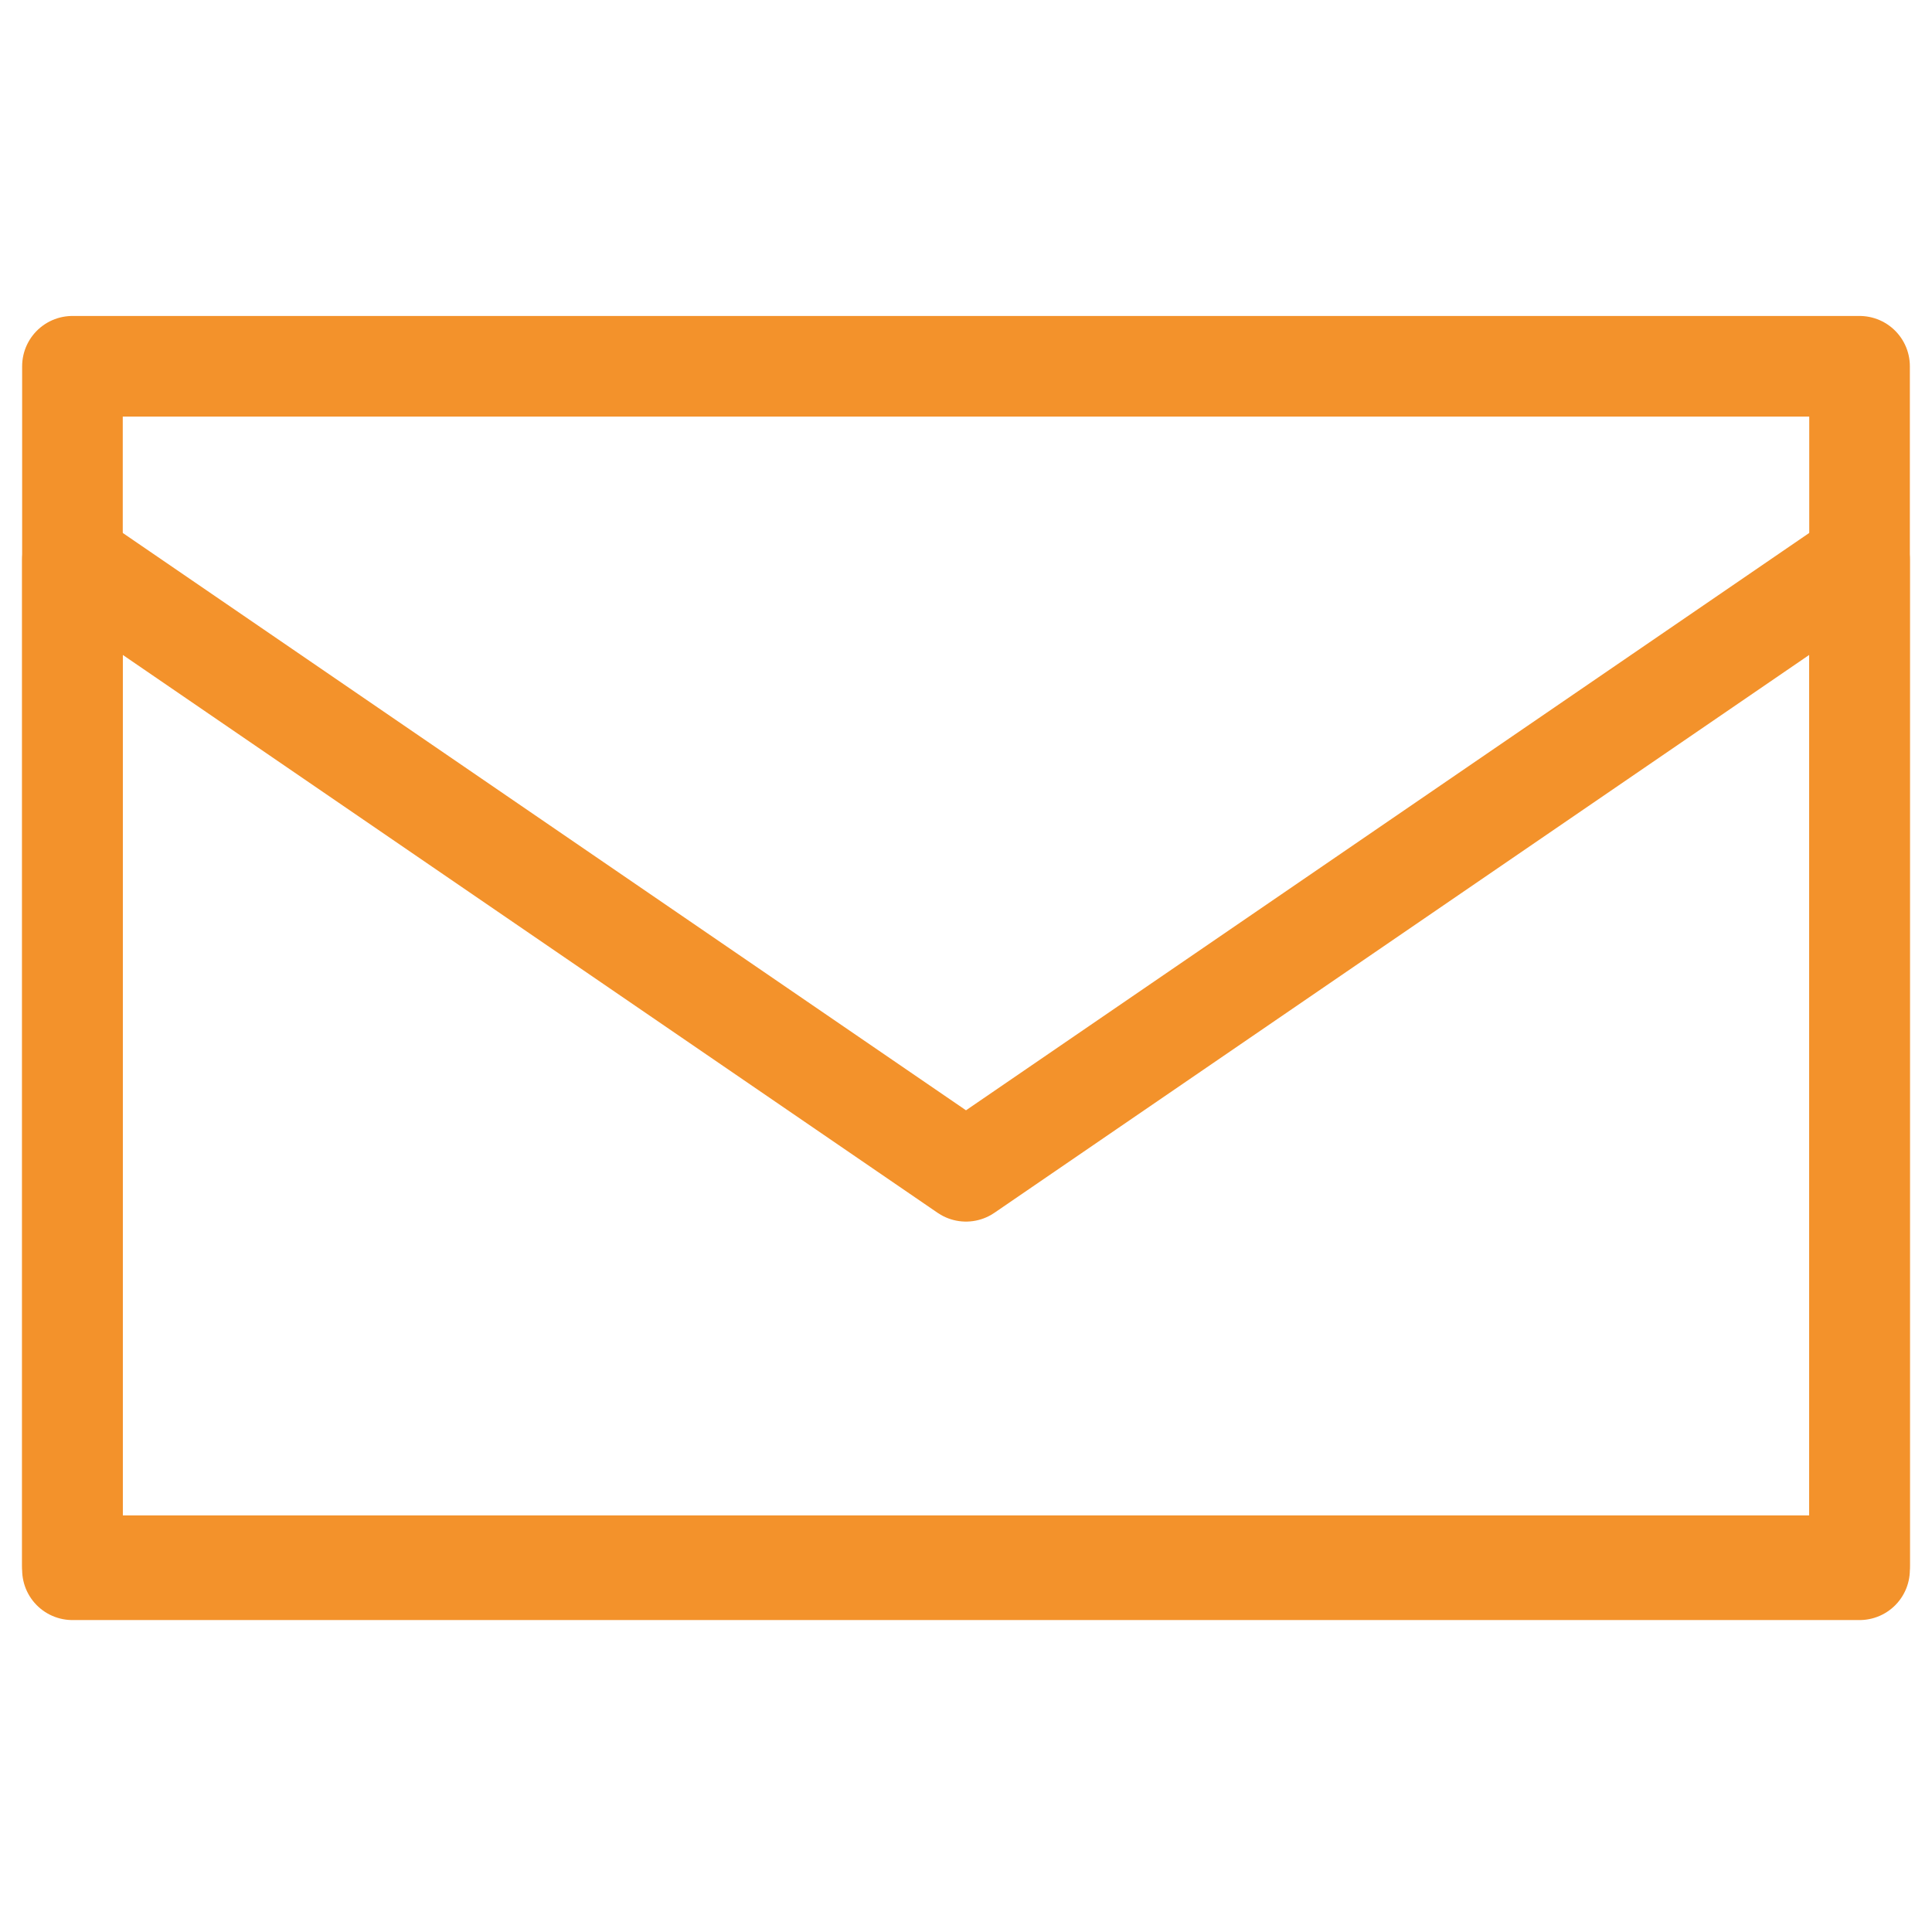 <?xml version="1.0" encoding="UTF-8" standalone="no"?>
<!-- Generator: Adobe Illustrator 27.3.1, SVG Export Plug-In . SVG Version: 6.00 Build 0)  -->

<svg
   version="1.1"
   id="Vrstva_1"
   x="0px"
   y="0px"
   viewBox="0 0 48 48"
   style="enable-background:new 0 0 48 48;"
   xml:space="preserve"
   sodipodi:docname="email.svg"
   inkscape:version="1.2.2 (732a01da63, 2022-12-09)"
   xmlns:inkscape="http://www.inkscape.org/namespaces/inkscape"
   xmlns:sodipodi="http://sodipodi.sourceforge.net/DTD/sodipodi-0.dtd"
   xmlns="http://www.w3.org/2000/svg"
   xmlns:svg="http://www.w3.org/2000/svg"><defs
   id="defs19" /><sodipodi:namedview
   id="namedview17"
   pagecolor="#ffffff"
   bordercolor="#000000"
   borderopacity="0.25"
   inkscape:showpageshadow="2"
   inkscape:pageopacity="0.0"
   inkscape:pagecheckerboard="0"
   inkscape:deskcolor="#d1d1d1"
   showgrid="false"
   inkscape:zoom="17.270833"
   inkscape:cx="19.917974"
   inkscape:cy="24.028951"
   inkscape:window-width="1920"
   inkscape:window-height="1009"
   inkscape:window-x="-8"
   inkscape:window-y="-8"
   inkscape:window-maximized="1"
   inkscape:current-layer="Vrstva_1" />
<style
   type="text/css"
   id="style2">
	.st0{fill:none;stroke:#000000;stroke-width:2.5;stroke-linecap:round;stroke-linejoin:round;stroke-miterlimit:10;}
</style>
<g
   id="g14"
   style="stroke:#f3922b;stroke-opacity:1">
	<g
   id="g12"
   style="stroke:#f3922b;stroke-opacity:1">
		<g
   id="g6"
   style="stroke:#f3922b;stroke-opacity:1">
			<polygon
   class="st0"
   points="24,29.1 1.8,13.9 1.8,38.9 46.2,38.9 46.2,13.9    "
   id="polygon4"
   style="stroke:#f3922b;stroke-opacity:1" />
		</g>
		<g
   id="g10"
   style="stroke:#f3922b;stroke-opacity:1">
			<rect
   x="1.8"
   y="9.1"
   class="st0"
   width="44.4"
   height="29.9"
   id="rect8"
   style="stroke:#f3922b;stroke-opacity:1" />
		</g>
	</g>
</g>
</svg>
